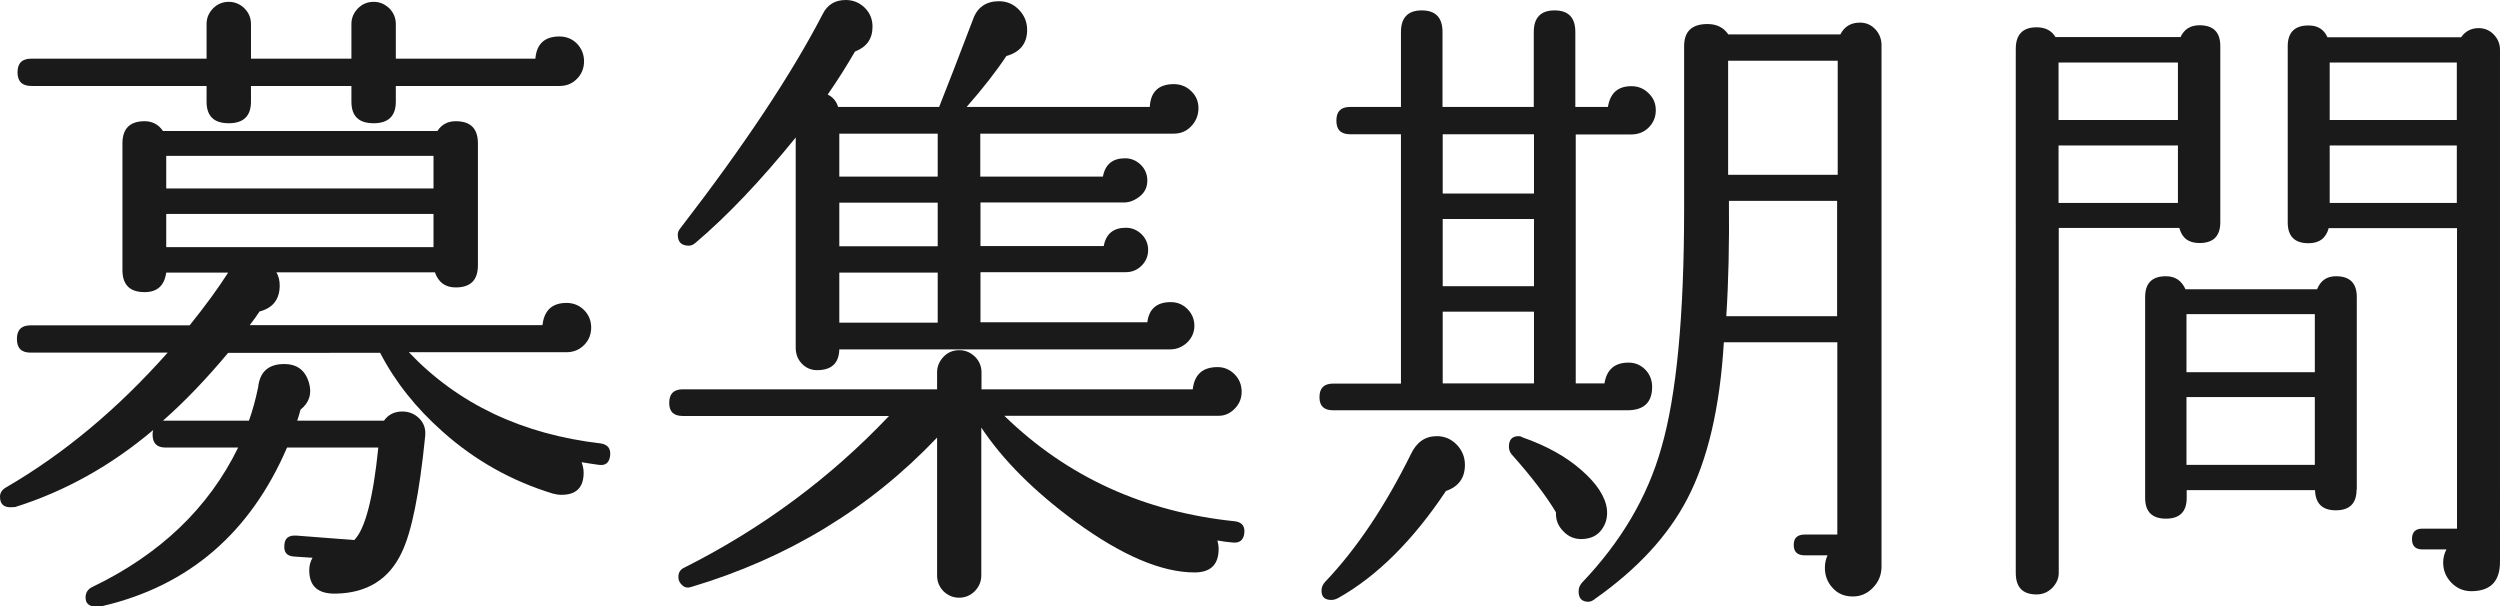 <?xml version="1.0" encoding="utf-8"?>
<!-- Generator: Adobe Illustrator 25.2.1, SVG Export Plug-In . SVG Version: 6.00 Build 0)  -->
<svg version="1.1" id="レイヤー_1" xmlns="http://www.w3.org/2000/svg" xmlns:xlink="http://www.w3.org/1999/xlink" x="0px"
	 y="0px" viewBox="0 0 122.72 29.76" style="enable-background:new 0 0 122.72 29.76;" xml:space="preserve">
<style type="text/css">
	.st0{fill:#1A1A1A;}
</style>
<g>
	<path class="st0" d="M29.95,22.37c-0.04,0.34-0.22,0.49-0.54,0.45c-0.15-0.02-0.44-0.06-0.86-0.13c0.06,0.17,0.1,0.34,0.1,0.51
		c0,0.73-0.36,1.09-1.09,1.09c-0.13,0-0.27-0.02-0.42-0.06c-2.03-0.62-3.83-1.63-5.41-3.04c-1.3-1.15-2.33-2.44-3.07-3.87H11.2
		c-1.07,1.28-2.13,2.39-3.2,3.33h4.22c0.17-0.47,0.32-1.01,0.45-1.63c0.08-0.77,0.51-1.15,1.28-1.15c0.64,0,1.04,0.31,1.22,0.93
		c0.15,0.53,0.01,0.97-0.42,1.31c-0.02,0.11-0.08,0.29-0.16,0.54h4.26c0.21-0.3,0.51-0.45,0.9-0.45c0.32,0,0.6,0.11,0.83,0.34
		s0.33,0.52,0.29,0.88c-0.28,2.79-0.66,4.69-1.15,5.7c-0.62,1.32-1.7,1.99-3.23,2.02c-0.88,0.02-1.31-0.36-1.31-1.15
		c0-0.21,0.05-0.42,0.16-0.61l-0.9-0.06c-0.36-0.02-0.52-0.21-0.48-0.58c0.02-0.32,0.21-0.47,0.58-0.45l2.85,0.22
		c0.53-0.53,0.93-2.05,1.18-4.54h-4.48c-1.81,4.2-4.83,6.79-9.06,7.78c-0.11,0.02-0.2,0.03-0.29,0.03c-0.36,0-0.54-0.15-0.54-0.45
		c0-0.23,0.11-0.41,0.32-0.51c3.33-1.6,5.72-3.88,7.17-6.85H8.13c-0.43,0-0.64-0.21-0.64-0.64c0-0.08,0.01-0.16,0.03-0.22
		c-2.07,1.75-4.33,3.01-6.78,3.78C0.67,24.89,0.6,24.9,0.51,24.9C0.17,24.9,0,24.73,0,24.38c0-0.19,0.1-0.34,0.29-0.45
		c2.86-1.66,5.5-3.87,7.94-6.62H1.5c-0.45,0-0.67-0.22-0.67-0.67c0-0.45,0.22-0.67,0.67-0.67h7.81c0.77-0.96,1.4-1.82,1.89-2.59
		H8.16c-0.09,0.64-0.44,0.96-1.06,0.96c-0.73,0-1.09-0.36-1.09-1.09V7.04c0-0.72,0.36-1.09,1.09-1.09c0.38,0,0.68,0.16,0.9,0.48
		h13.47c0.21-0.32,0.51-0.48,0.9-0.48c0.73,0,1.09,0.36,1.09,1.09v5.98c0,0.73-0.36,1.09-1.09,1.09c-0.51,0-0.85-0.25-1.02-0.74
		h-7.78c0.11,0.19,0.16,0.41,0.16,0.64c0,0.68-0.33,1.11-0.99,1.28c-0.11,0.17-0.27,0.4-0.48,0.67h14.37
		c0.08-0.73,0.48-1.09,1.18-1.09c0.34,0,0.63,0.12,0.86,0.35c0.23,0.23,0.35,0.52,0.35,0.86c0,0.34-0.12,0.63-0.35,0.86
		c-0.23,0.23-0.52,0.35-0.86,0.35h-7.74c2.41,2.54,5.56,4.03,9.44,4.48C29.84,21.83,29.99,22.03,29.95,22.37z M28.67,3.01
		c0,0.34-0.12,0.63-0.35,0.86c-0.23,0.24-0.52,0.35-0.86,0.35h-8.03v0.77c0,0.7-0.36,1.06-1.09,1.06c-0.73,0-1.09-0.35-1.09-1.06
		V4.22h-4.93v0.77c0,0.7-0.36,1.06-1.09,1.06c-0.73,0-1.09-0.35-1.09-1.06V4.22H1.54C1.09,4.22,0.86,4,0.86,3.55
		c0-0.45,0.22-0.67,0.67-0.67h8.61v-1.7c0-0.3,0.11-0.55,0.32-0.77c0.21-0.21,0.47-0.32,0.77-0.32c0.3,0,0.55,0.11,0.77,0.32
		c0.21,0.21,0.32,0.47,0.32,0.77v1.7h4.93v-1.7c0-0.3,0.11-0.55,0.32-0.77c0.21-0.21,0.47-0.32,0.77-0.32c0.3,0,0.55,0.11,0.77,0.32
		c0.21,0.21,0.32,0.47,0.32,0.77v1.7h6.85c0.06-0.73,0.46-1.09,1.18-1.09c0.34,0,0.63,0.12,0.86,0.35
		C28.55,2.38,28.67,2.67,28.67,3.01z M21.28,9.25v-1.6H8.16v1.6H21.28z M21.28,12.13V10.5H8.16v1.63H21.28z"/>
	<path class="st0" d="M61.08,26.18c-0.04,0.34-0.24,0.49-0.58,0.45c-0.24-0.02-0.48-0.05-0.74-0.1c0.04,0.15,0.06,0.29,0.06,0.42
		c0,0.77-0.4,1.15-1.18,1.15c-1.62,0-3.57-0.83-5.86-2.5c-2.03-1.49-3.56-3.03-4.61-4.61v7.26c0,0.3-0.11,0.55-0.32,0.77
		c-0.21,0.21-0.47,0.32-0.77,0.32c-0.3,0-0.55-0.11-0.77-0.32C46.11,28.81,46,28.55,46,28.26v-6.78c-3.31,3.48-7.33,5.92-12.06,7.33
		c-0.17,0.06-0.32,0.04-0.45-0.08c-0.13-0.12-0.19-0.25-0.19-0.4c0-0.21,0.08-0.36,0.26-0.45c3.82-1.92,7.18-4.4,10.08-7.46H33.52
		c-0.45,0-0.67-0.21-0.67-0.64c0-0.45,0.22-0.67,0.67-0.67H46v-0.83c0-0.3,0.11-0.55,0.32-0.77s0.47-0.32,0.77-0.32
		c0.3,0,0.55,0.11,0.77,0.32c0.21,0.21,0.32,0.47,0.32,0.77v0.83h10.37c0.08-0.73,0.49-1.09,1.22-1.09c0.32,0,0.6,0.12,0.83,0.35
		c0.23,0.23,0.35,0.52,0.35,0.86c0,0.32-0.11,0.6-0.34,0.83c-0.22,0.23-0.49,0.35-0.78,0.35H49.3c3.07,2.99,6.85,4.72,11.33,5.18
		C60.97,25.64,61.12,25.83,61.08,26.18z M58.83,5.31c0,0.34-0.12,0.64-0.35,0.88c-0.23,0.25-0.52,0.37-0.86,0.37h-9.5v2.11h6.02
		c0.11-0.6,0.47-0.9,1.09-0.9c0.3,0,0.55,0.11,0.77,0.32c0.21,0.21,0.32,0.47,0.32,0.77c0,0.32-0.12,0.58-0.37,0.78
		c-0.25,0.2-0.51,0.3-0.78,0.3h-7.04v2.14h6.05c0.11-0.6,0.47-0.9,1.09-0.9c0.3,0,0.55,0.11,0.77,0.32
		c0.21,0.21,0.32,0.47,0.32,0.77c0,0.3-0.11,0.56-0.32,0.77c-0.21,0.21-0.47,0.32-0.77,0.32h-7.14v2.46h8.19
		c0.08-0.66,0.47-0.99,1.15-0.99c0.32,0,0.59,0.11,0.82,0.34c0.22,0.22,0.34,0.5,0.34,0.82c0,0.32-0.12,0.59-0.35,0.82
		c-0.24,0.22-0.51,0.34-0.83,0.34H41.2c-0.02,0.68-0.38,1.02-1.09,1.02c-0.3,0-0.55-0.11-0.75-0.32c-0.2-0.21-0.3-0.47-0.3-0.77
		V6.75c-1.71,2.11-3.35,3.84-4.93,5.18c-0.11,0.09-0.21,0.13-0.32,0.13c-0.36,0-0.54-0.18-0.54-0.54c0-0.11,0.04-0.21,0.13-0.32
		c3.11-4.03,5.44-7.53,6.98-10.5C40.61,0.23,40.99,0,41.52,0c0.36,0,0.67,0.13,0.93,0.38c0.26,0.26,0.38,0.57,0.38,0.93
		c0,0.6-0.29,1-0.86,1.22c-0.41,0.7-0.85,1.41-1.34,2.11c0.26,0.13,0.43,0.33,0.51,0.61h4.96c0.38-0.96,0.94-2.39,1.66-4.29
		c0.21-0.6,0.64-0.9,1.28-0.9c0.38,0,0.71,0.14,0.98,0.42c0.27,0.28,0.4,0.61,0.4,0.99c0,0.66-0.34,1.09-1.02,1.28
		c-0.51,0.77-1.16,1.6-1.95,2.5h8.99c0.04-0.75,0.44-1.12,1.18-1.12c0.34,0,0.63,0.12,0.86,0.35C58.72,4.71,58.83,4.99,58.83,5.31z
		 M46.03,8.67V6.56H41.2v2.11H46.03z M46.03,12.1V9.95H41.2v2.14H46.03z M46.03,15.84v-2.46H41.2v2.46H46.03z"/>
	<path class="st0" d="M81.28,5.41c0,0.34-0.12,0.62-0.35,0.85s-0.52,0.34-0.86,0.34h-2.72v12.22h1.41c0.11-0.68,0.5-1.02,1.18-1.02
		c0.32,0,0.59,0.11,0.82,0.34c0.22,0.22,0.34,0.51,0.34,0.85c0,0.77-0.41,1.15-1.22,1.15H65.44c-0.45,0-0.67-0.21-0.67-0.64
		c0-0.45,0.22-0.67,0.67-0.67h3.33V6.59h-2.5c-0.45,0-0.67-0.22-0.67-0.67c0-0.45,0.22-0.67,0.67-0.67h2.5V1.57
		c0-0.7,0.34-1.06,1.02-1.06s1.02,0.35,1.02,1.06v3.68h4.48V1.57c0-0.7,0.34-1.06,1.02-1.06c0.68,0,1.02,0.35,1.02,1.06v3.68h1.6
		c0.11-0.68,0.49-1.02,1.15-1.02c0.34,0,0.62,0.12,0.85,0.35C81.17,4.81,81.28,5.09,81.28,5.41z M71.91,22.82
		c0,0.64-0.31,1.07-0.93,1.28c-1.62,2.43-3.38,4.18-5.28,5.25c-0.11,0.06-0.22,0.1-0.35,0.1c-0.32,0-0.48-0.15-0.48-0.45
		c0-0.17,0.06-0.32,0.19-0.45c1.54-1.62,2.93-3.7,4.19-6.24c0.28-0.6,0.7-0.9,1.28-0.9c0.38,0,0.71,0.14,0.98,0.42
		C71.77,22.1,71.91,22.43,71.91,22.82z M75.3,9.5V6.59h-4.48V9.5H75.3z M75.3,14.05v-3.3h-4.48v3.3H75.3z M75.3,18.82V15.3h-4.48
		v3.52H75.3z M78.88,24.99c0.04,0.38-0.04,0.72-0.26,1.01c-0.21,0.29-0.52,0.44-0.93,0.46c-0.36,0.02-0.68-0.1-0.94-0.37
		c-0.27-0.27-0.39-0.58-0.37-0.94c-0.47-0.79-1.19-1.74-2.18-2.85c-0.09-0.11-0.13-0.23-0.13-0.38c0-0.34,0.16-0.51,0.48-0.51
		c0.06,0,0.13,0.02,0.19,0.06c1.17,0.41,2.13,0.94,2.88,1.6C78.38,23.73,78.8,24.37,78.88,24.99z M92.36,2.21v25.6
		c0,0.41-0.14,0.75-0.42,1.04c-0.28,0.29-0.61,0.43-0.99,0.43c-0.41,0-0.74-0.14-0.99-0.42c-0.26-0.28-0.38-0.61-0.38-0.99
		c0-0.21,0.04-0.42,0.13-0.61h-1.12c-0.36,0-0.54-0.17-0.54-0.51c0-0.34,0.18-0.51,0.54-0.51h1.6V16.8h-5.57
		c-0.19,3.2-0.79,5.76-1.79,7.68c-0.94,1.81-2.44,3.44-4.51,4.9c-0.13,0.11-0.25,0.16-0.35,0.16c-0.32,0-0.48-0.17-0.48-0.51
		c0-0.15,0.05-0.29,0.16-0.42c1.92-2.01,3.22-4.21,3.9-6.62c0.75-2.58,1.12-6.5,1.12-11.74V2.27c0-0.73,0.38-1.09,1.15-1.09
		c0.45,0,0.79,0.17,1.02,0.51h5.5c0.19-0.38,0.51-0.58,0.96-0.58c0.3,0,0.55,0.11,0.75,0.32S92.36,1.91,92.36,2.21z M90.18,9.86
		h-5.31c0.02,2.09-0.02,3.98-0.13,5.66h5.44V9.86z M90.21,2.98h-5.38v5.6h5.38V2.98z"/>
	<path class="st0" d="M108.99,10.91c0,0.68-0.34,1.02-1.02,1.02c-0.53,0-0.86-0.24-0.99-0.74h-5.92v16.93
		c0,0.28-0.11,0.52-0.32,0.74c-0.21,0.21-0.47,0.32-0.77,0.32c-0.68,0-1.02-0.35-1.02-1.06V2.4c0-0.7,0.34-1.06,1.02-1.06
		c0.43,0,0.74,0.16,0.93,0.48h6.14c0.17-0.38,0.48-0.58,0.93-0.58c0.68,0,1.02,0.34,1.02,1.02V10.91z M106.91,5.89V3.07h-5.86v2.82
		H106.91z M106.91,9.95V7.14h-5.86v2.82H106.91z M115.68,24.03c0,0.68-0.34,1.02-1.02,1.02c-0.66,0-1-0.33-1.02-0.99h-6.3v0.38
		c0,0.68-0.34,1.02-1.02,1.02c-0.68,0-1.02-0.34-1.02-1.02v-9.86c0-0.68,0.34-1.02,1.02-1.02c0.45,0,0.77,0.21,0.96,0.64h6.46
		c0.17-0.43,0.48-0.64,0.93-0.64c0.68,0,1.02,0.34,1.02,1.02V24.03z M113.63,18.27v-2.85h-6.3v2.85H113.63z M113.63,22.82v-3.33
		h-6.3v3.33H113.63z M122.72,27.58c0,0.96-0.47,1.44-1.41,1.44c-0.38,0-0.71-0.14-0.98-0.42c-0.27-0.28-0.4-0.61-0.4-0.99
		c0-0.21,0.05-0.43,0.16-0.64h-1.18c-0.34,0-0.51-0.17-0.51-0.51c0-0.34,0.17-0.51,0.51-0.51h1.7V11.2h-6.3
		c-0.13,0.49-0.46,0.74-0.99,0.74c-0.68,0-1.02-0.34-1.02-1.02V2.27c0-0.68,0.34-1.02,1.02-1.02c0.45,0,0.76,0.19,0.93,0.58h6.56
		c0.21-0.3,0.5-0.45,0.86-0.45c0.3,0,0.55,0.11,0.75,0.32c0.2,0.21,0.3,0.46,0.3,0.74V27.58z M120.6,5.89V3.07h-6.24v2.82H120.6z
		 M120.6,9.95V7.14h-6.24v2.82H120.6z"/>
</g>
</svg>
